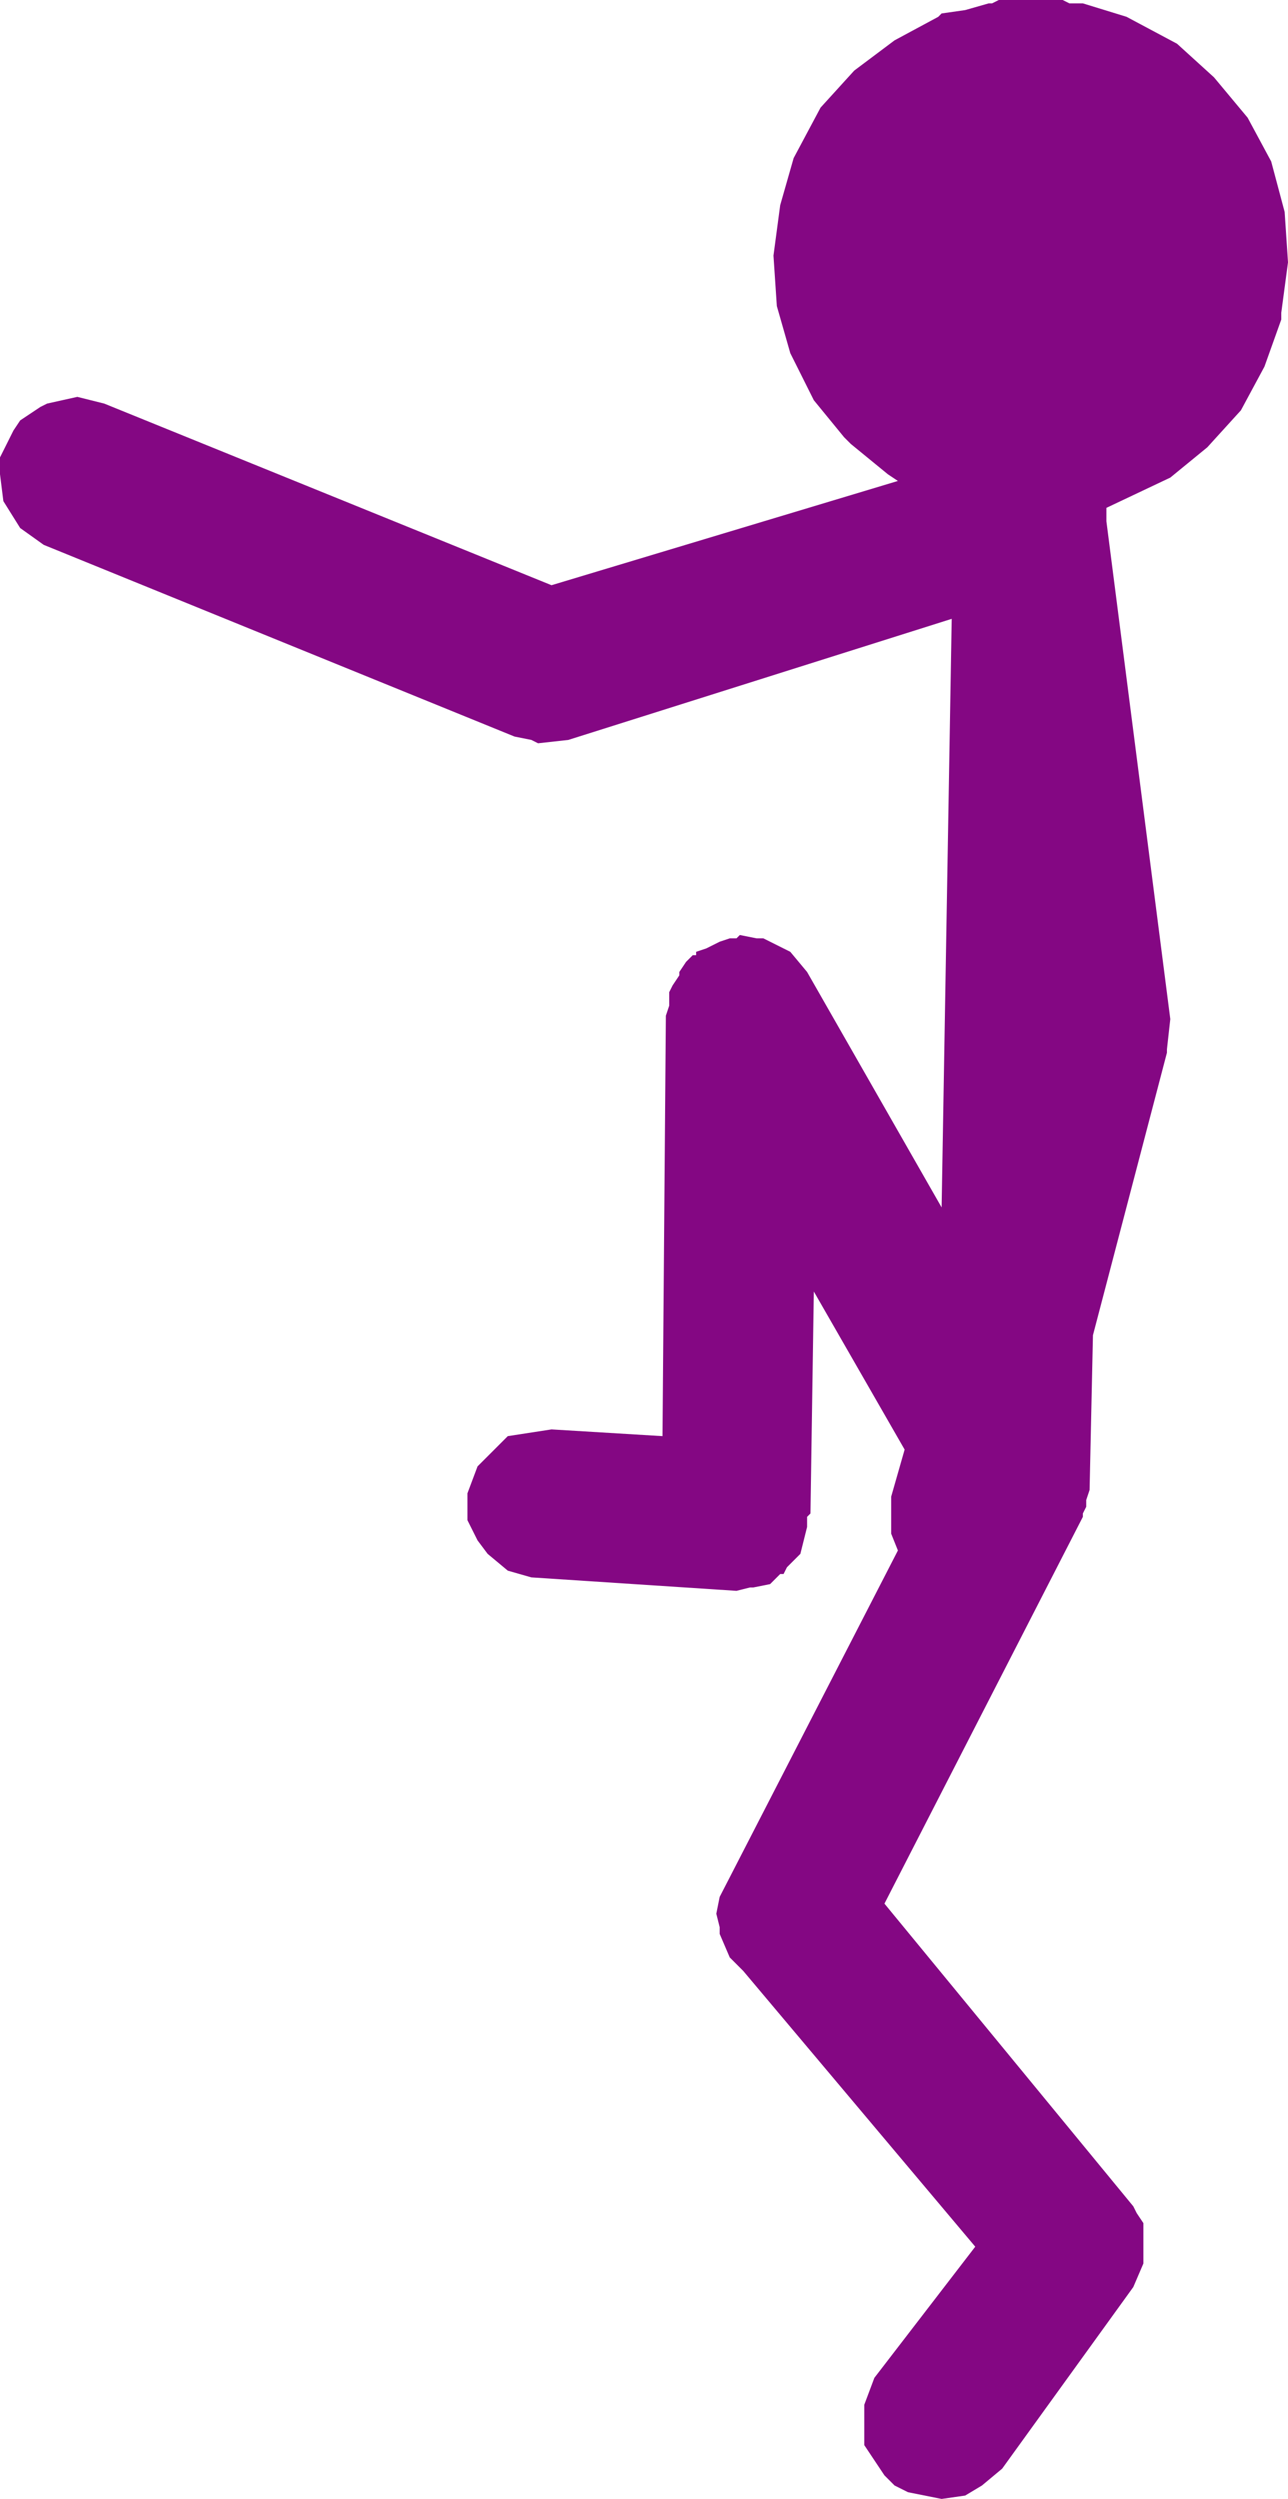 <?xml version="1.0" encoding="UTF-8" standalone="no"?>
<svg xmlns:xlink="http://www.w3.org/1999/xlink" height="37.15px" width="19.15px" xmlns="http://www.w3.org/2000/svg">
  <g transform="matrix(1.0, 0.0, 0.0, 1.0, -235.15, -126.35)">
    <path d="M235.75 132.4 L235.85 132.35 236.3 132.25 236.7 132.35 243.35 135.05 248.5 133.5 248.35 133.4 247.8 132.95 247.7 132.85 247.25 132.3 246.9 131.6 246.7 130.9 246.65 130.15 246.75 129.4 246.95 128.7 247.35 127.95 247.85 127.4 248.45 126.95 249.1 126.6 249.15 126.55 249.5 126.5 249.85 126.4 249.9 126.4 250.0 126.35 250.95 126.35 251.05 126.4 251.25 126.4 251.9 126.6 252.65 127.0 253.2 127.5 253.7 128.1 254.05 128.75 254.25 129.5 254.3 130.25 254.2 131.0 254.2 131.1 253.95 131.8 253.6 132.45 253.1 133.0 252.55 133.45 251.6 133.9 251.6 134.1 252.55 141.5 252.5 141.95 252.5 142.0 251.4 146.2 251.35 148.5 251.3 148.65 251.3 148.75 251.25 148.85 251.25 148.9 248.3 154.65 252.0 159.15 252.05 159.25 252.15 159.4 252.15 160.0 252.0 160.35 250.05 163.05 249.75 163.3 249.5 163.45 249.15 163.5 248.65 163.4 248.45 163.3 248.3 163.15 248.0 162.7 248.0 162.1 248.15 161.7 249.65 159.75 246.2 155.65 246.0 155.45 245.85 155.1 245.85 155.0 245.8 154.8 245.85 154.55 248.5 149.4 248.4 149.15 248.4 148.6 248.6 147.9 247.25 145.55 247.2 148.85 247.15 148.9 247.15 149.05 247.05 149.45 246.85 149.65 246.8 149.75 246.75 149.75 246.6 149.9 246.35 149.95 246.3 149.95 246.1 150.0 243.05 149.8 242.7 149.7 242.4 149.45 242.25 149.25 242.1 148.95 242.1 148.55 242.25 148.15 242.7 147.7 243.35 147.6 245.0 147.7 245.05 141.45 245.1 141.3 245.1 141.1 245.15 141.0 245.25 140.85 245.25 140.8 245.35 140.65 245.45 140.55 245.5 140.55 245.5 140.5 245.65 140.45 245.85 140.35 246.0 140.3 246.1 140.3 246.15 140.25 246.4 140.3 246.5 140.3 246.9 140.5 247.15 140.8 249.15 144.3 249.3 135.55 243.6 137.35 243.15 137.4 243.05 137.35 242.8 137.3 235.8 134.45 235.45 134.2 235.2 133.8 235.15 133.4 235.15 133.15 235.35 132.75 235.45 132.6 235.75 132.4" fill="#840783" fill-rule="evenodd" stroke="none"/>
  </g>
</svg>
